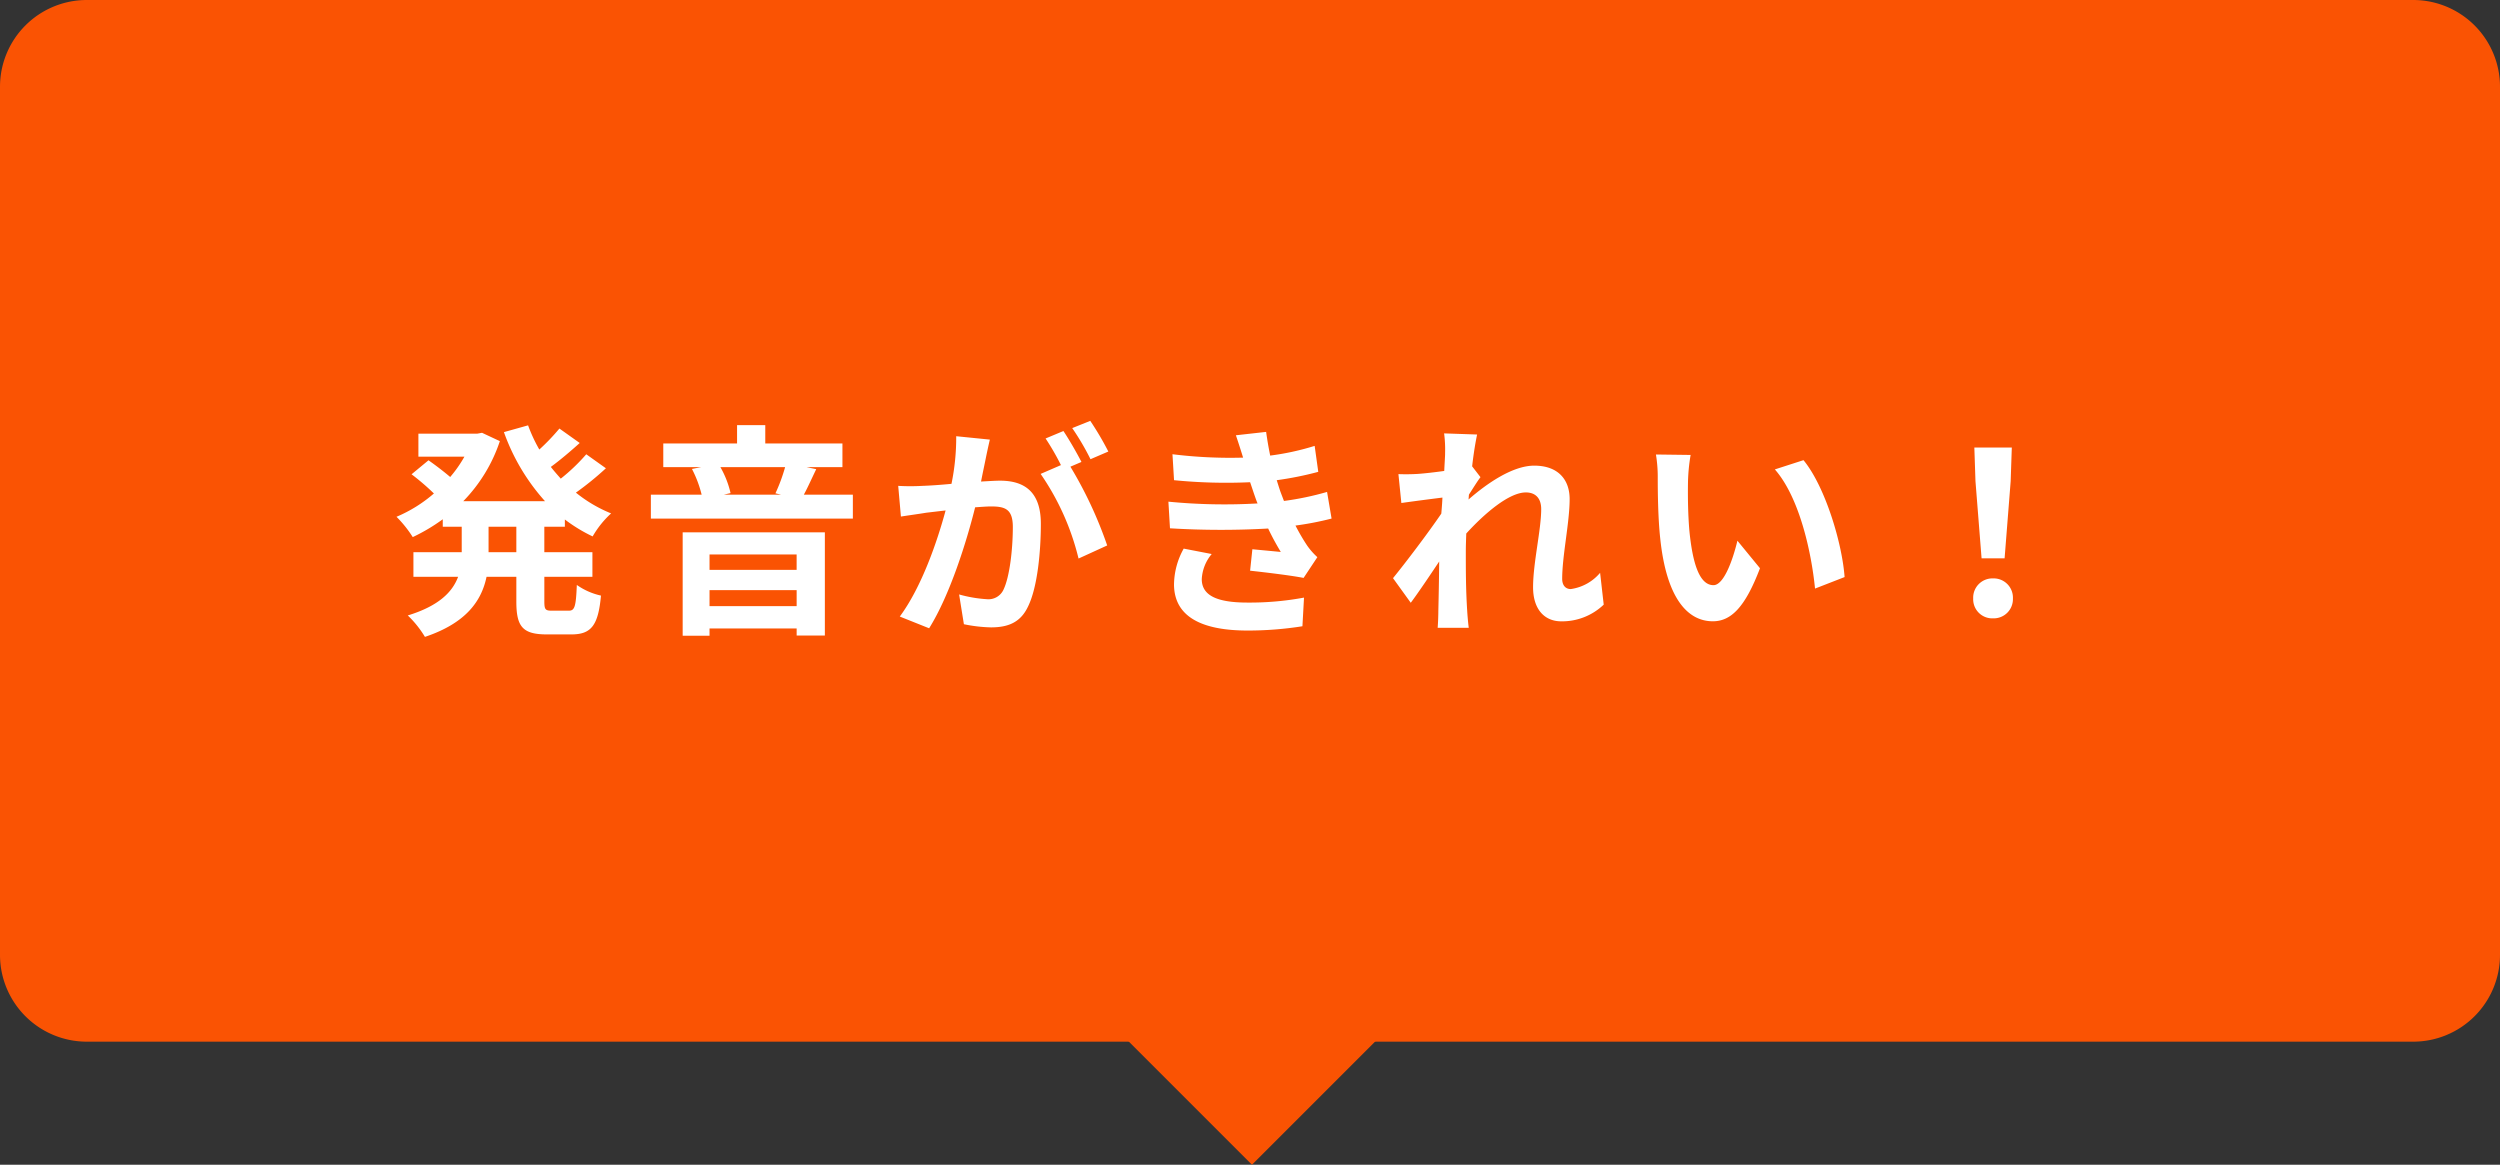 <svg xmlns="http://www.w3.org/2000/svg" width="288" height="134.178" viewBox="0 0 288 134.178">
  <rect x="0" y="0" width="288" height="134.178" fill="#333333" stroke="none"/>
  <g id="グループ_10081" data-name="グループ 10081" transform="translate(-250 -1151)">
    <path id="長方形_7" data-name="長方形 7" d="M10,0H278a10,10,0,0,1,10,10V110a10,10,0,0,1-10,10H10A10,10,0,0,1,0,110V10A10,10,0,0,1,10,0Z" transform="translate(250 1151)" fill="#fa5303"/>
    <path id="パス_16769" data-name="パス 16769" d="M0,0H25V25H0Z" transform="translate(394.225 1249.823) rotate(45)" fill="#fa5303"/>
    <path id="パス_16770" data-name="パス 16770" d="M14.482-7.384h-3.2v-2.938h3.2Zm5.59-2.938v-.832a18.118,18.118,0,0,0,3.2,1.95A11.116,11.116,0,0,1,25.4-11.856a15.88,15.88,0,0,1-4.056-2.392A34.762,34.762,0,0,0,24.8-17.056l-2.262-1.612A21.828,21.828,0,0,1,19.6-15.86c-.39-.442-.78-.884-1.144-1.352,1.066-.78,2.262-1.794,3.328-2.756l-2.34-1.664a24.552,24.552,0,0,1-2.314,2.418A18.06,18.06,0,0,1,15.834-22l-2.782.78a23.786,23.786,0,0,0,4.732,7.956H8.372a18.084,18.084,0,0,0,4.212-6.916l-2.054-.962-.546.1H3.2v2.652H8.5a14.544,14.544,0,0,1-1.638,2.34c-.728-.624-1.716-1.378-2.5-1.924l-1.95,1.612a27.75,27.75,0,0,1,2.574,2.21A16.086,16.086,0,0,1,.676-11.466a13.445,13.445,0,0,1,1.872,2.34A21.251,21.251,0,0,0,6.006-11.18v.858H8.19v2.938H2.626V-4.55H7.774C7.124-2.808,5.564-1.2,1.976-.1a11.785,11.785,0,0,1,1.976,2.47C8.762.754,10.478-1.82,11.05-4.55h3.432v2.834c0,2.886.7,3.8,3.51,3.8h2.834c2.288,0,3.094-1.04,3.406-4.472A7.7,7.7,0,0,1,21.45-3.614c-.1,2.444-.234,2.964-.91,2.964h-2c-.728,0-.832-.156-.832-1.092V-4.55h5.538V-7.384H17.706v-2.938Zm26.7,3.2v1.768H36.738V-7.124ZM36.738-1.17V-3.016H46.774V-1.17ZM33.644,2.236h3.094V1.4H46.774V2.21h3.25V-9.672H33.644Zm11.8-19.422A19.6,19.6,0,0,1,44.33-14.17l.65.156h-6.6l.78-.182a10.9,10.9,0,0,0-1.17-2.99Zm2.158,3.172c.442-.806.91-1.872,1.43-2.938l-1.118-.234h4.134v-2.73H43.16v-2.106H39.91v2.106h-8.5v2.73h4.368l-1.066.208a13.294,13.294,0,0,1,1.118,2.964h-5.85v2.756h23.27v-2.756ZM69.03-20.358l-3.874-.39a26.461,26.461,0,0,1-.546,5.486c-1.326.13-2.548.208-3.354.234a24.826,24.826,0,0,1-2.782,0l.312,3.536c.806-.13,2.158-.312,2.912-.442.468-.052,1.3-.156,2.236-.26C62.972-8.632,61.178-3.38,58.656.026l3.38,1.352c2.392-3.822,4.316-9.984,5.3-13.936.754-.052,1.4-.1,1.82-.1,1.612,0,2.522.286,2.522,2.366,0,2.574-.364,5.72-1.066,7.2a1.907,1.907,0,0,1-1.95,1.118,15.024,15.024,0,0,1-3.172-.546L66.04.91a17.086,17.086,0,0,0,3.12.364c1.976,0,3.406-.572,4.264-2.392,1.118-2.262,1.482-6.474,1.482-9.542,0-3.744-1.95-4.966-4.706-4.966-.546,0-1.3.052-2.184.1.182-.936.39-1.9.546-2.678C68.692-18.85,68.874-19.682,69.03-20.358ZM80.6-22.516l-2.08.832A29.407,29.407,0,0,1,80.626-18.1l2.054-.884A34.588,34.588,0,0,0,80.6-22.516Zm-3.094,1.17-2.054.858A28.746,28.746,0,0,1,77.22-17.42l-2.34,1.014a29.24,29.24,0,0,1,4.368,9.75l3.3-1.508a47.18,47.18,0,0,0-4.238-9.074l1.274-.546C79.092-18.746,78.156-20.384,77.506-21.346ZM89.6-13.208l.182,3.068a96.692,96.692,0,0,0,11.31.026c.416.884.91,1.794,1.456,2.7-.78-.078-2.184-.208-3.276-.312l-.26,2.47c1.9.208,4.706.546,6.162.832l1.586-2.392a7.926,7.926,0,0,1-1.17-1.326,23.663,23.663,0,0,1-1.352-2.314,34.839,34.839,0,0,0,4.16-.806l-.52-3.068a33.567,33.567,0,0,1-4.966,1.04c-.156-.416-.312-.806-.442-1.17-.13-.39-.26-.806-.39-1.222a37.9,37.9,0,0,0,4.784-.962l-.416-2.99a29.883,29.883,0,0,1-5.122,1.118q-.273-1.326-.468-2.73l-3.484.39c.312.91.572,1.742.832,2.574a54.083,54.083,0,0,1-8.138-.39l.182,2.99a60.789,60.789,0,0,0,8.762.234c.156.442.312.936.52,1.534.1.286.208.6.338.91A66.626,66.626,0,0,1,89.6-13.208Zm4.992,6.032L91.364-7.8a8.634,8.634,0,0,0-1.118,4.186C90.3.1,93.522,1.638,98.722,1.638a39.934,39.934,0,0,0,6.318-.494l.182-3.3a34.22,34.22,0,0,1-6.526.572c-3.432,0-5.252-.78-5.252-2.7A4.88,4.88,0,0,1,94.588-7.176Zm26.884-11.57c0,.286-.052,1.014-.1,2-1.118.156-2.262.286-3.016.338a22.339,22.339,0,0,1-2.262.026l.338,3.328c1.456-.208,3.458-.468,4.732-.624-.026.624-.078,1.248-.13,1.846-1.482,2.184-4.082,5.616-5.564,7.436L117.52-1.56c.91-1.222,2.184-3.12,3.276-4.758-.026,2.184-.052,3.692-.1,5.72,0,.416-.026,1.326-.078,1.924H124.2c-.078-.6-.156-1.534-.182-2-.156-2.444-.156-4.628-.156-6.76,0-.676.026-1.378.052-2.106,2.132-2.34,4.94-4.732,6.864-4.732,1.092,0,1.768.65,1.768,1.924,0,2.366-.936,6.188-.936,9,0,2.522,1.3,3.926,3.25,3.926a6.93,6.93,0,0,0,4.888-1.924l-.416-3.666a5.394,5.394,0,0,1-3.38,1.872c-.65,0-.988-.494-.988-1.17,0-2.678.858-6.5.858-9.2,0-2.184-1.274-3.848-4.082-3.848-2.522,0-5.512,2.106-7.566,3.9.026-.208.026-.39.052-.572.442-.676.962-1.534,1.326-2l-.962-1.248c.182-1.612.416-2.938.572-3.666l-3.8-.13A14.356,14.356,0,0,1,121.472-18.746Zm28.288.156-4-.052a15.8,15.8,0,0,1,.208,2.652c0,1.586.026,4.628.286,7.02.728,6.968,3.2,9.542,6.058,9.542,2.08,0,3.718-1.586,5.434-6.11l-2.6-3.172c-.494,2.08-1.534,5.122-2.756,5.122-1.638,0-2.418-2.574-2.782-6.318-.156-1.872-.182-3.822-.156-5.512A21.036,21.036,0,0,1,149.76-18.59Zm13,.6-3.3,1.066c2.834,3.224,4.212,9.542,4.628,13.728l3.406-1.326C167.206-8.5,165.23-15,162.76-17.992Zm20.514,11.31h2.652l.7-8.892.13-3.874h-4.316l.13,3.874ZM184.6.234a2.213,2.213,0,0,0,2.288-2.288A2.219,2.219,0,0,0,184.6-4.368a2.219,2.219,0,0,0-2.288,2.314A2.2,2.2,0,0,0,184.6.234Z" transform="translate(295 1222)" fill="#fff"/>
  </g>
</svg>

